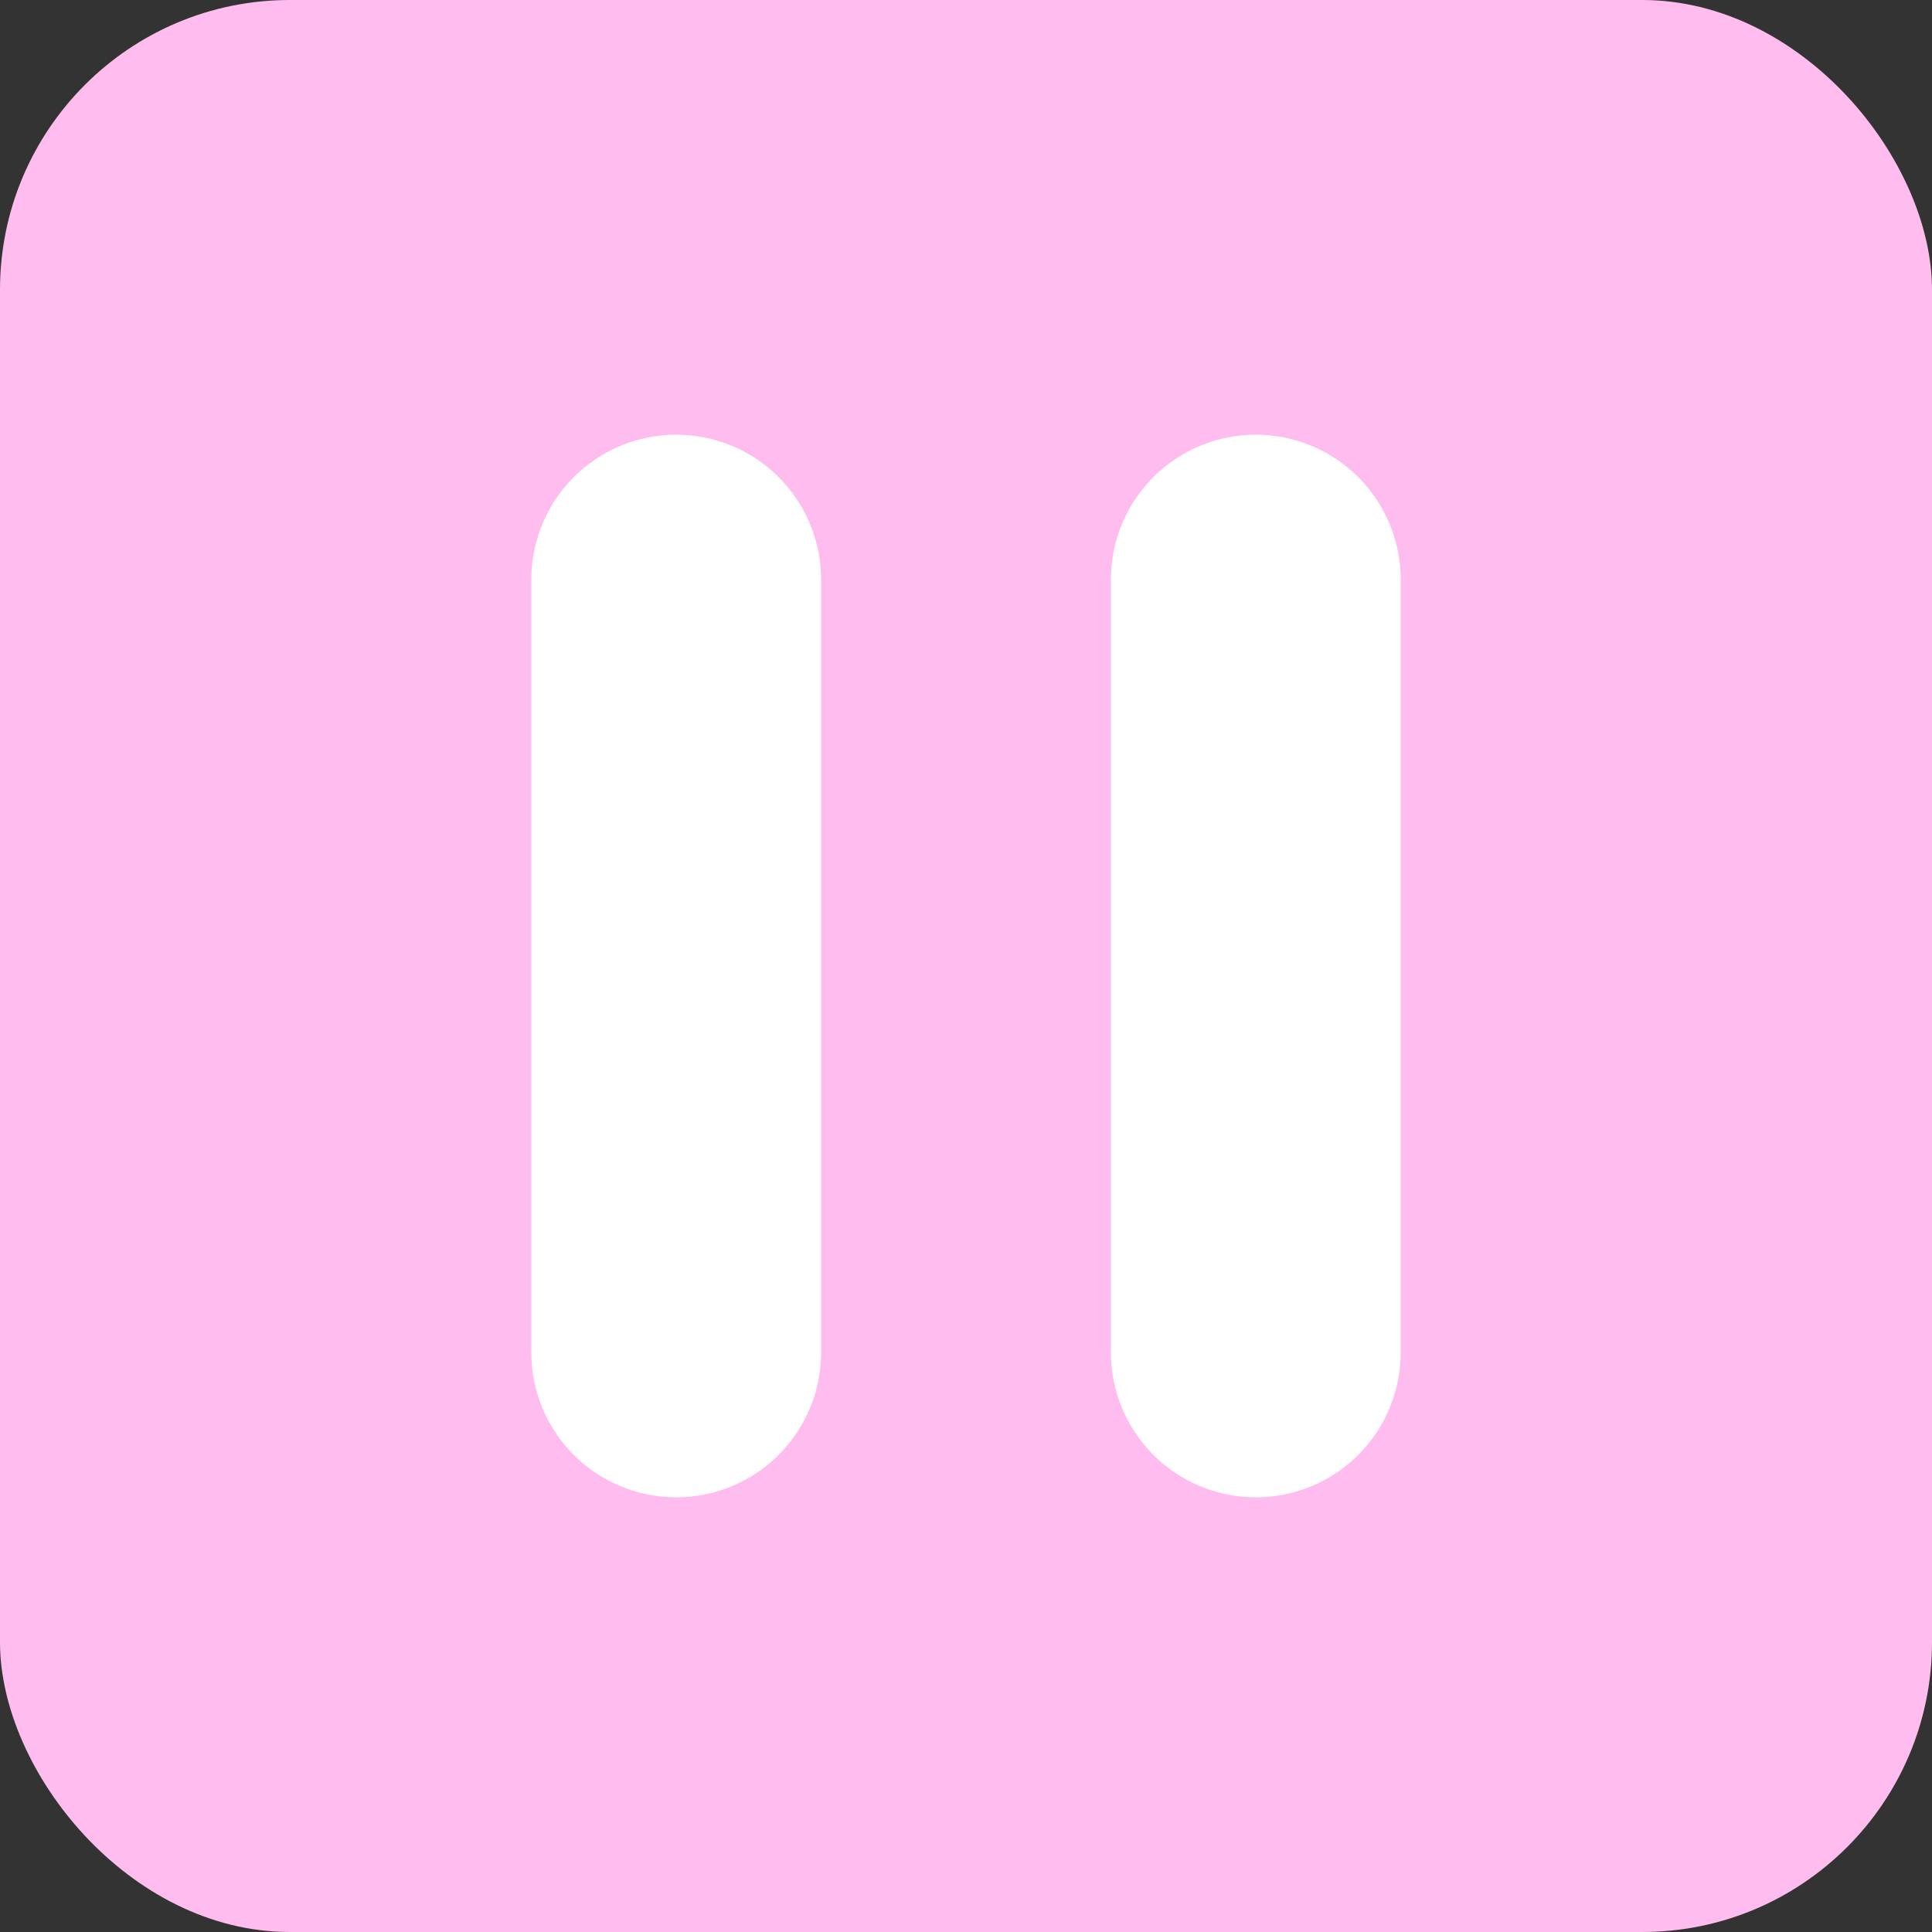 <?xml version="1.0" encoding="UTF-8"?> <svg xmlns="http://www.w3.org/2000/svg" width="20" height="20" viewBox="0 0 20 20" fill="none"><rect x="0" y="0" width="20" height="20" fill="#333333" stroke="none"/><rect width="20" height="20" rx="3" fill="#FFBCEE"></rect><path d="M7 6L7 14" stroke="white" stroke-width="3" stroke-linecap="round"></path><path d="M13 6V14" stroke="white" stroke-width="3" stroke-linecap="round"></path></svg> 